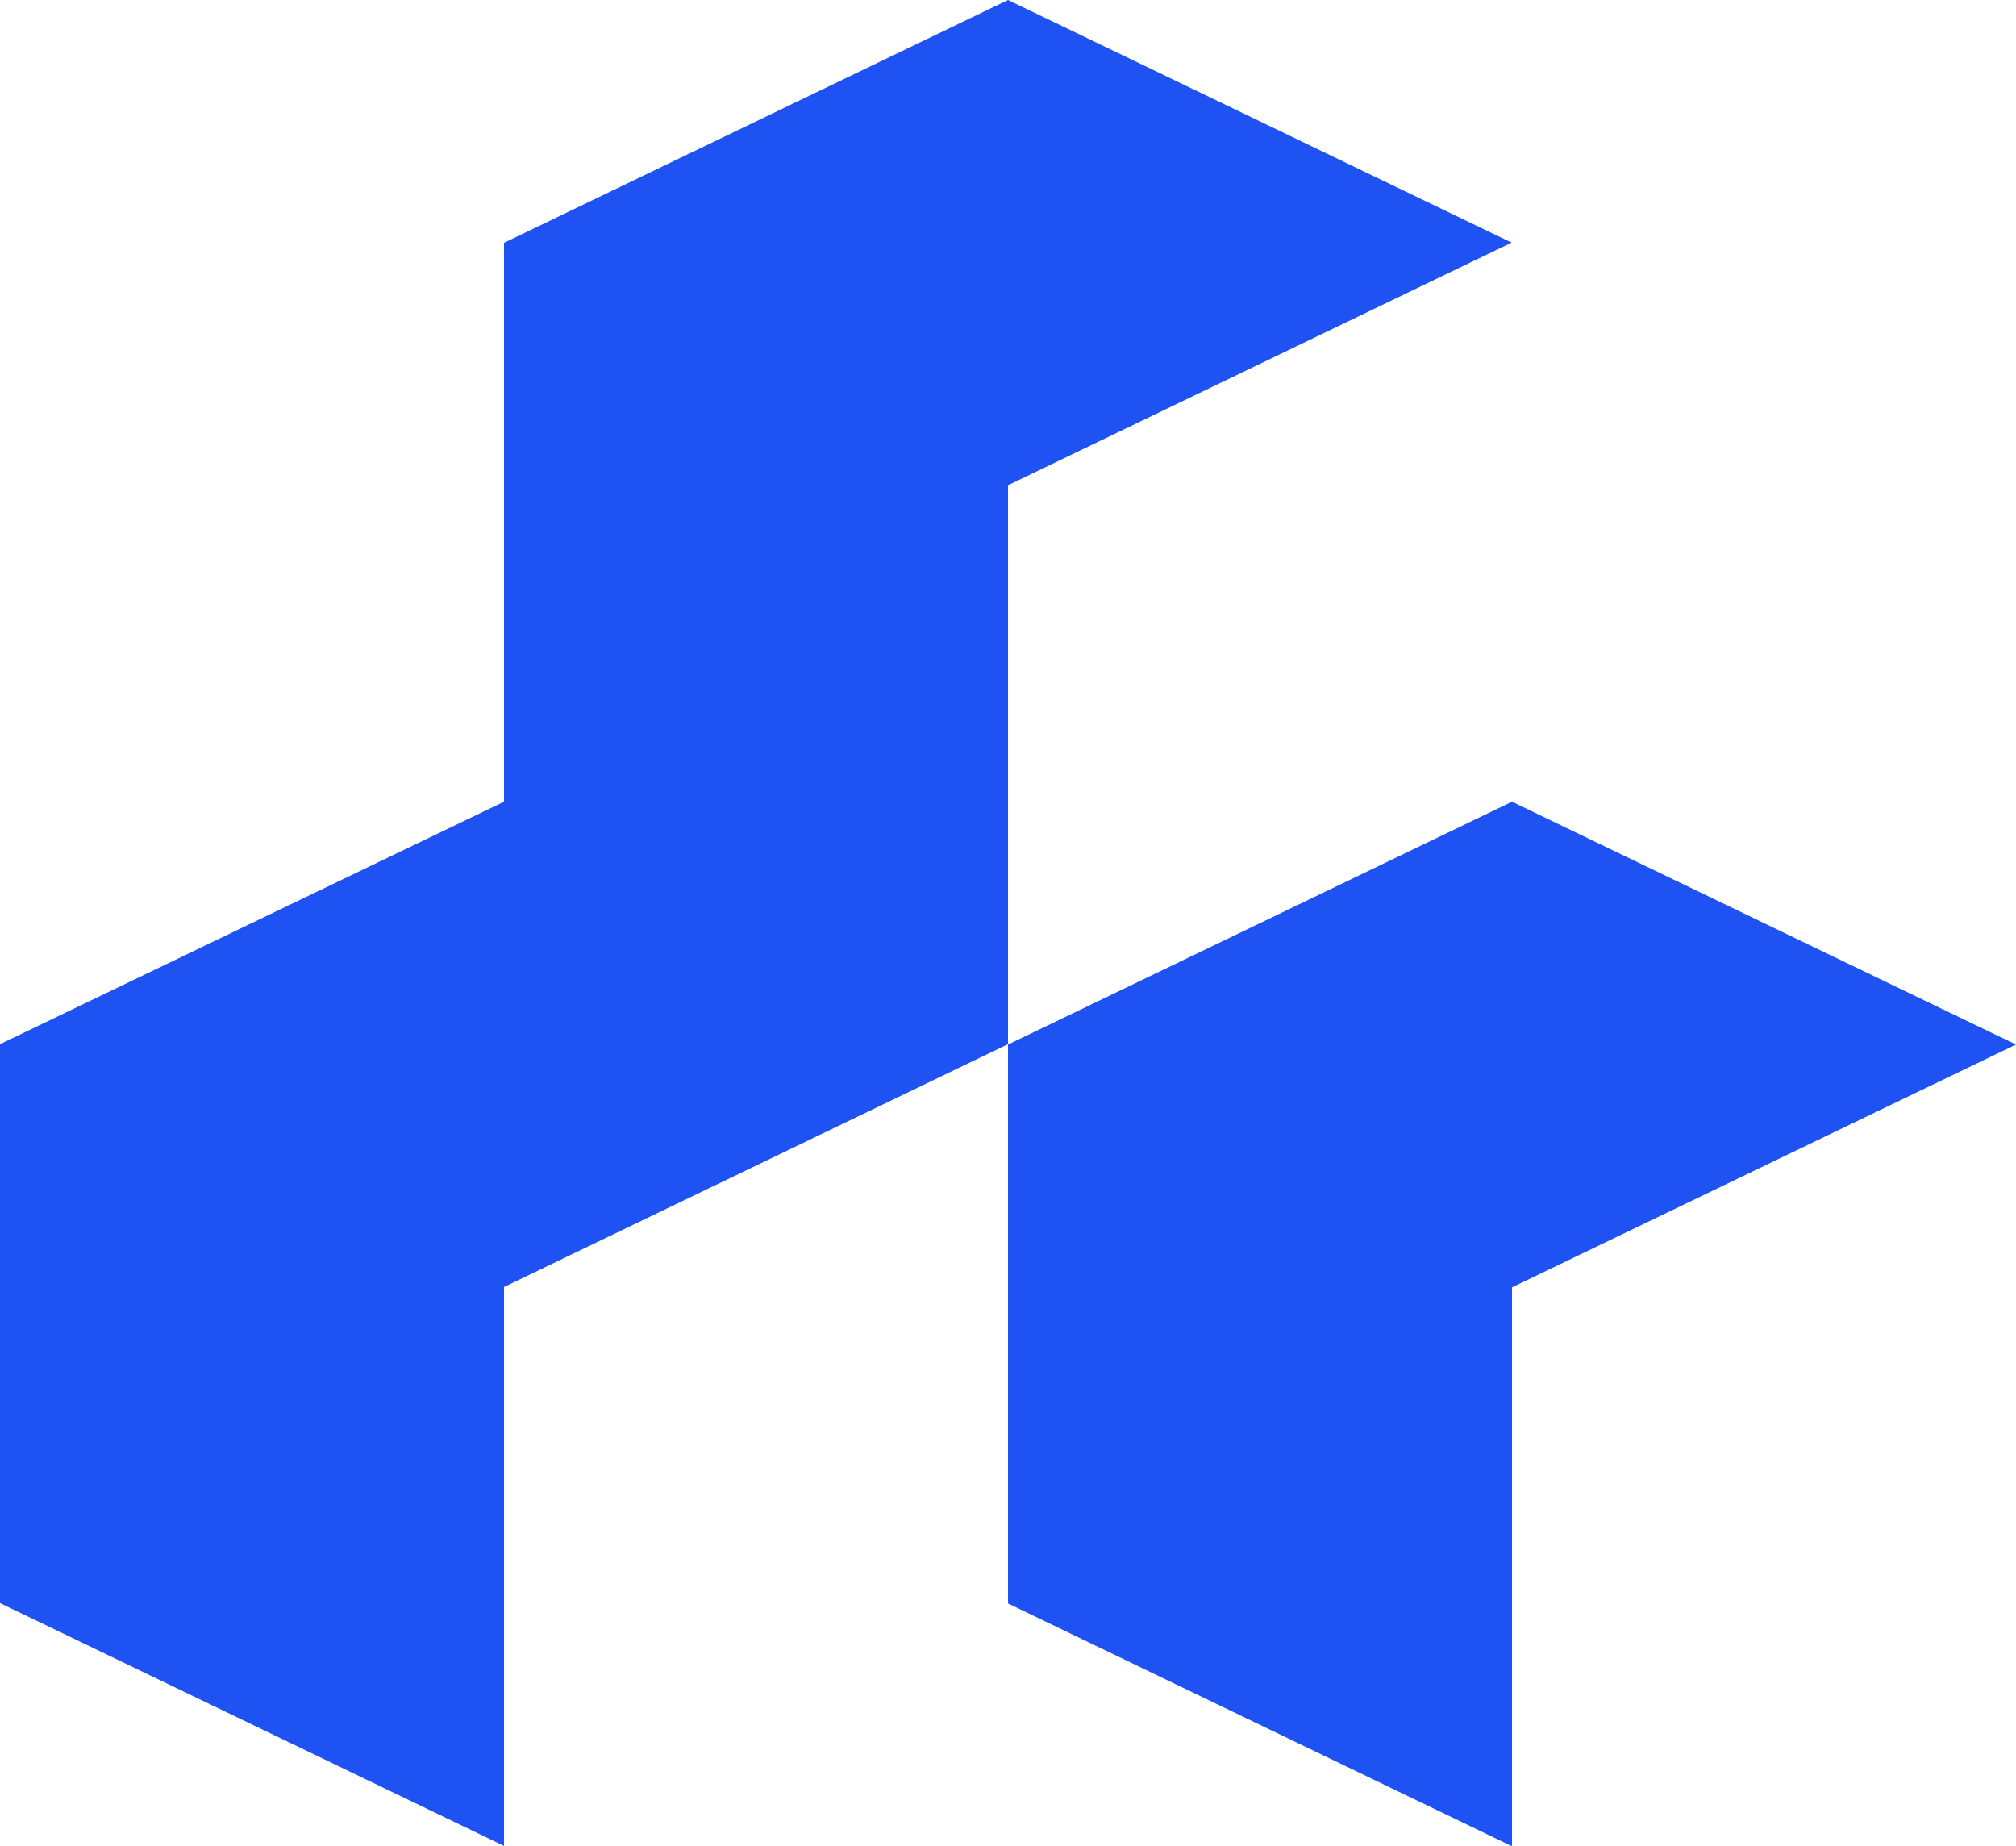<?xml version="1.0" encoding="UTF-8"?>
<svg id="Layer_2" data-name="Layer 2" xmlns="http://www.w3.org/2000/svg" viewBox="0 0 53.64 49.11">
  <defs>
    <style>
      .cls-1 {
        fill: #1e52f3;
      }
    </style>
  </defs>
  <g id="Design">
    <path class="cls-1" d="M53.64,27.79l-13.41,6.46v14.87l-13.41-6.46v-14.87l13.41-6.46,13.41,6.46ZM40.23,6.46L26.82,0l-13.41,6.46v14.87L0,27.78h0s0,14.87,0,14.87l13.41,6.46v-14.87l13.41-6.46v-14.87s13.41-6.46,13.41-6.46Z"/>
  </g>
</svg>